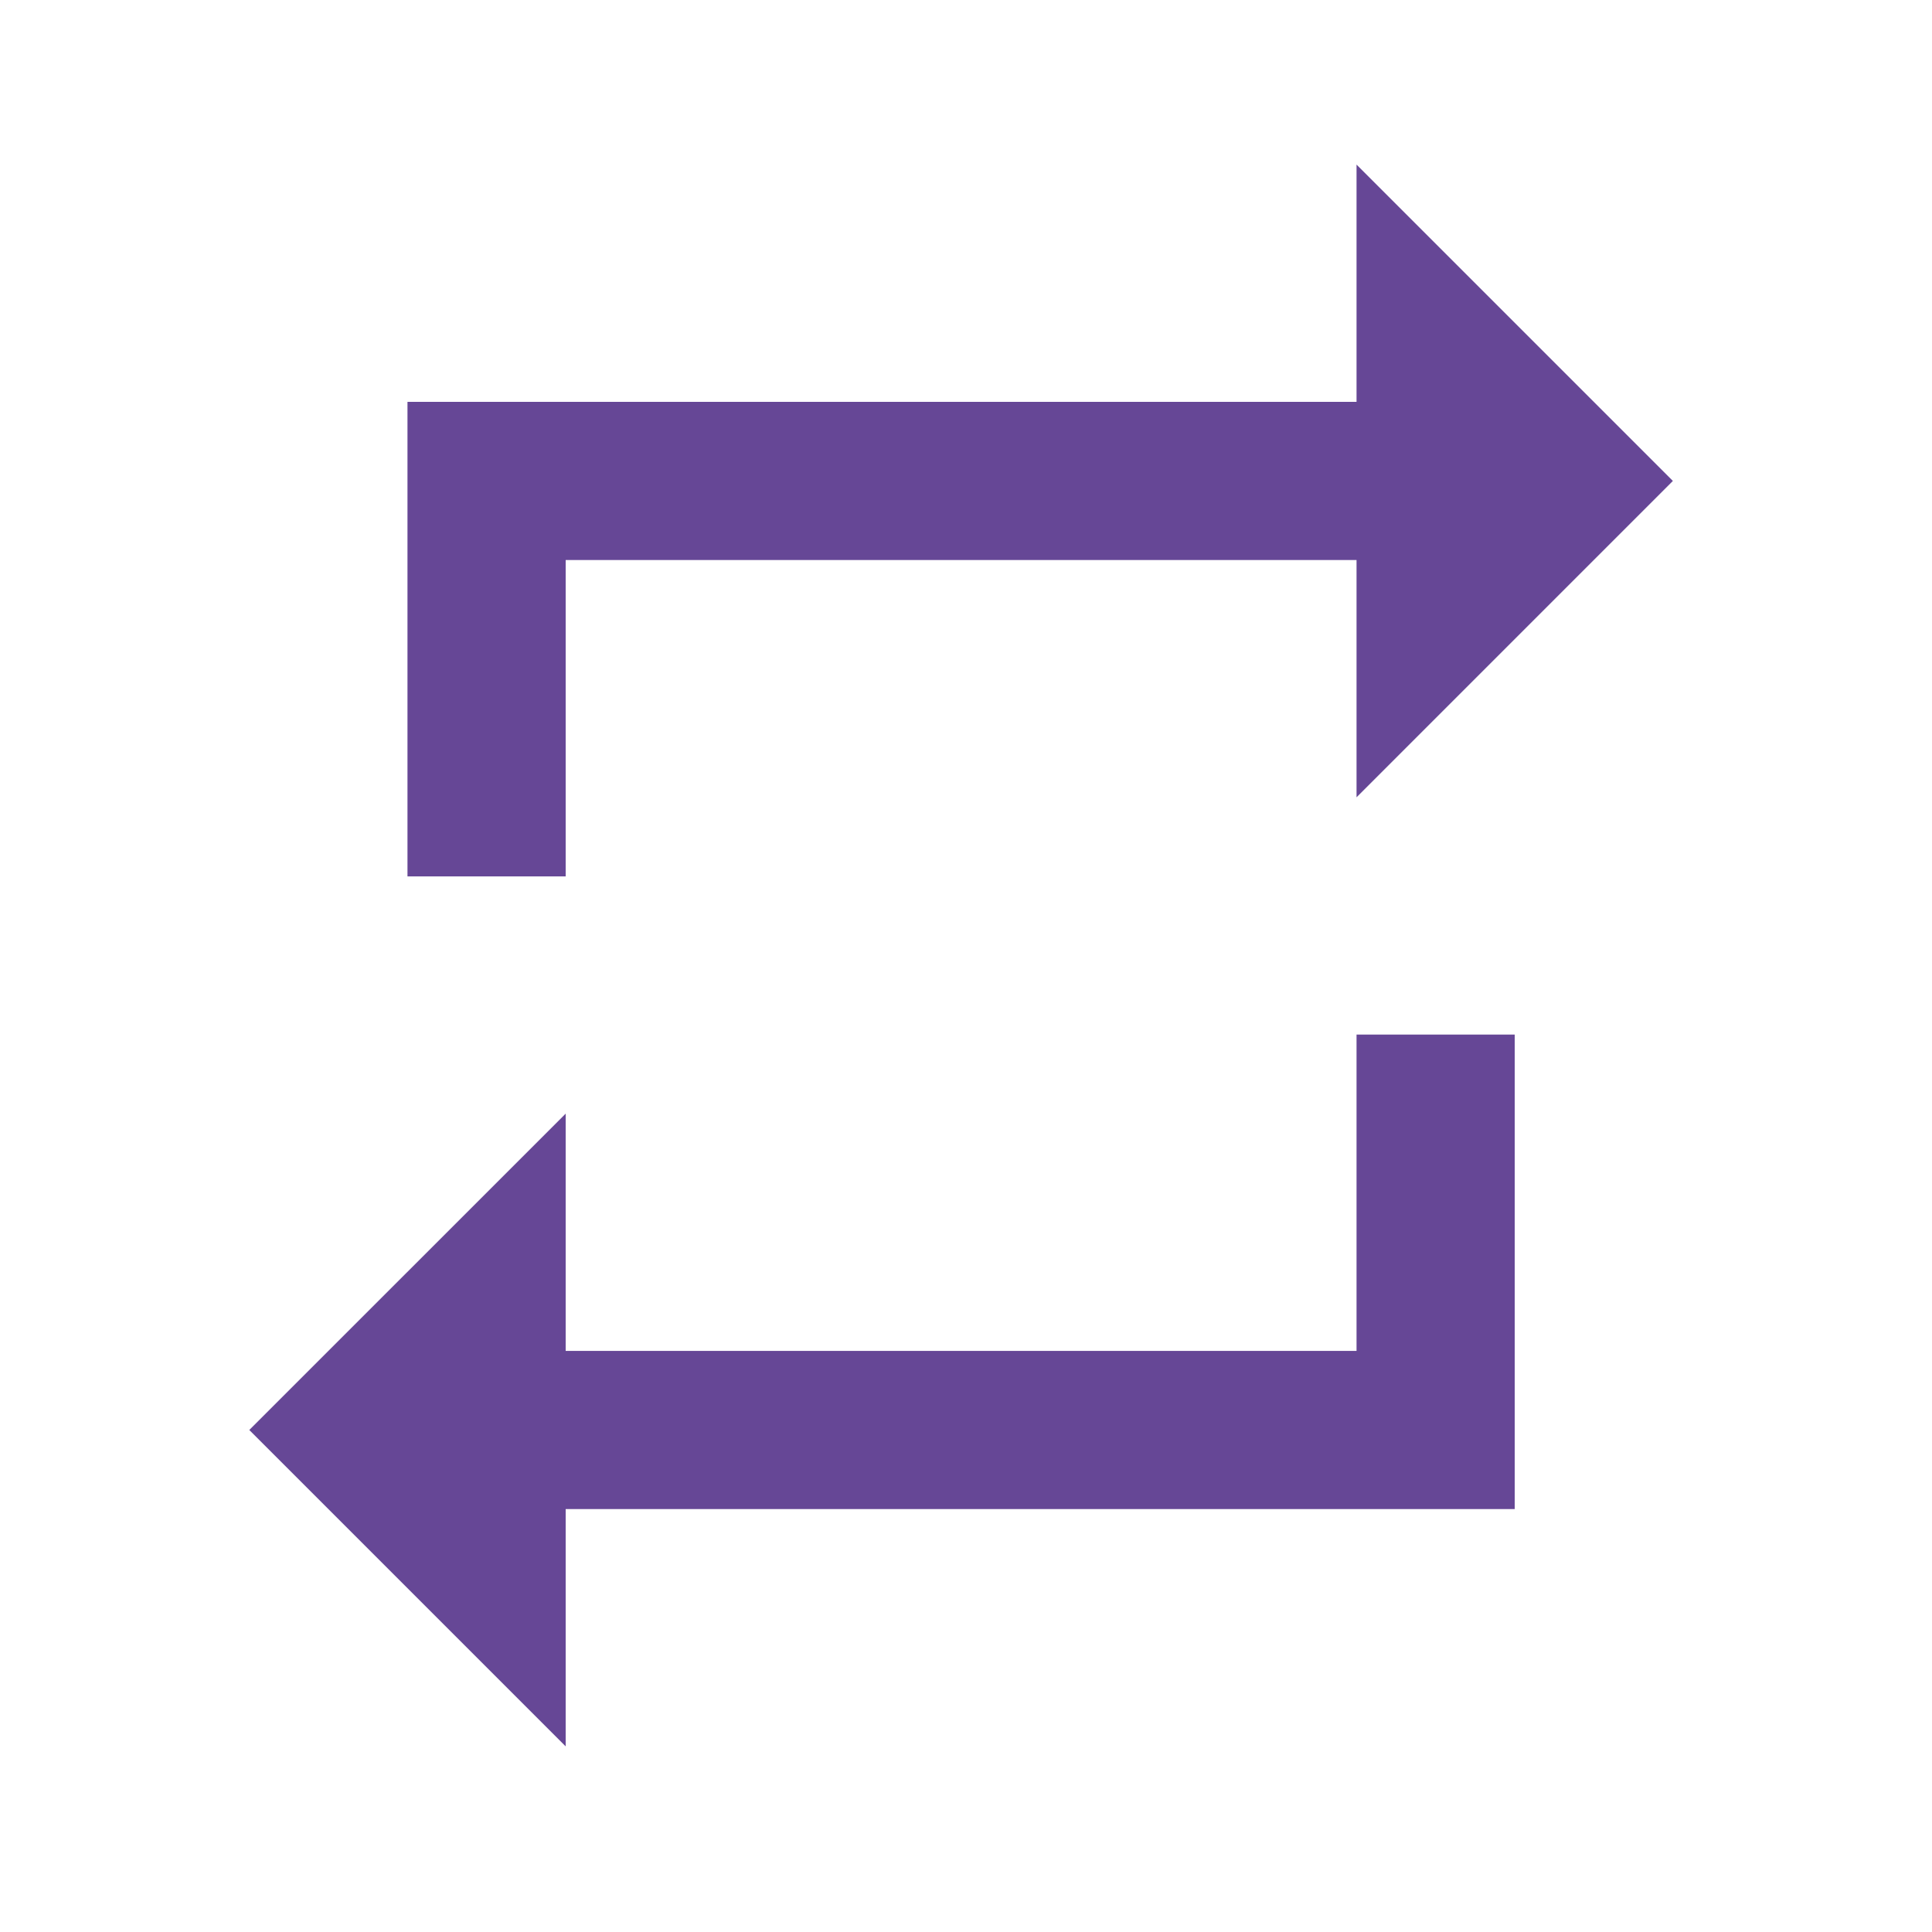 <svg width="57" height="57" viewBox="0 0 57 57" fill="none" xmlns="http://www.w3.org/2000/svg">
<path d="M40.022 39.856H16.689V32.856L7.355 42.189L16.689 51.523V44.523H44.689V30.523H40.022V39.856ZM16.689 16.523H40.022V23.523L49.355 14.189L40.022 4.856V11.856H12.022V25.856H16.689V16.523Z" fill="#664796"/>
</svg>
